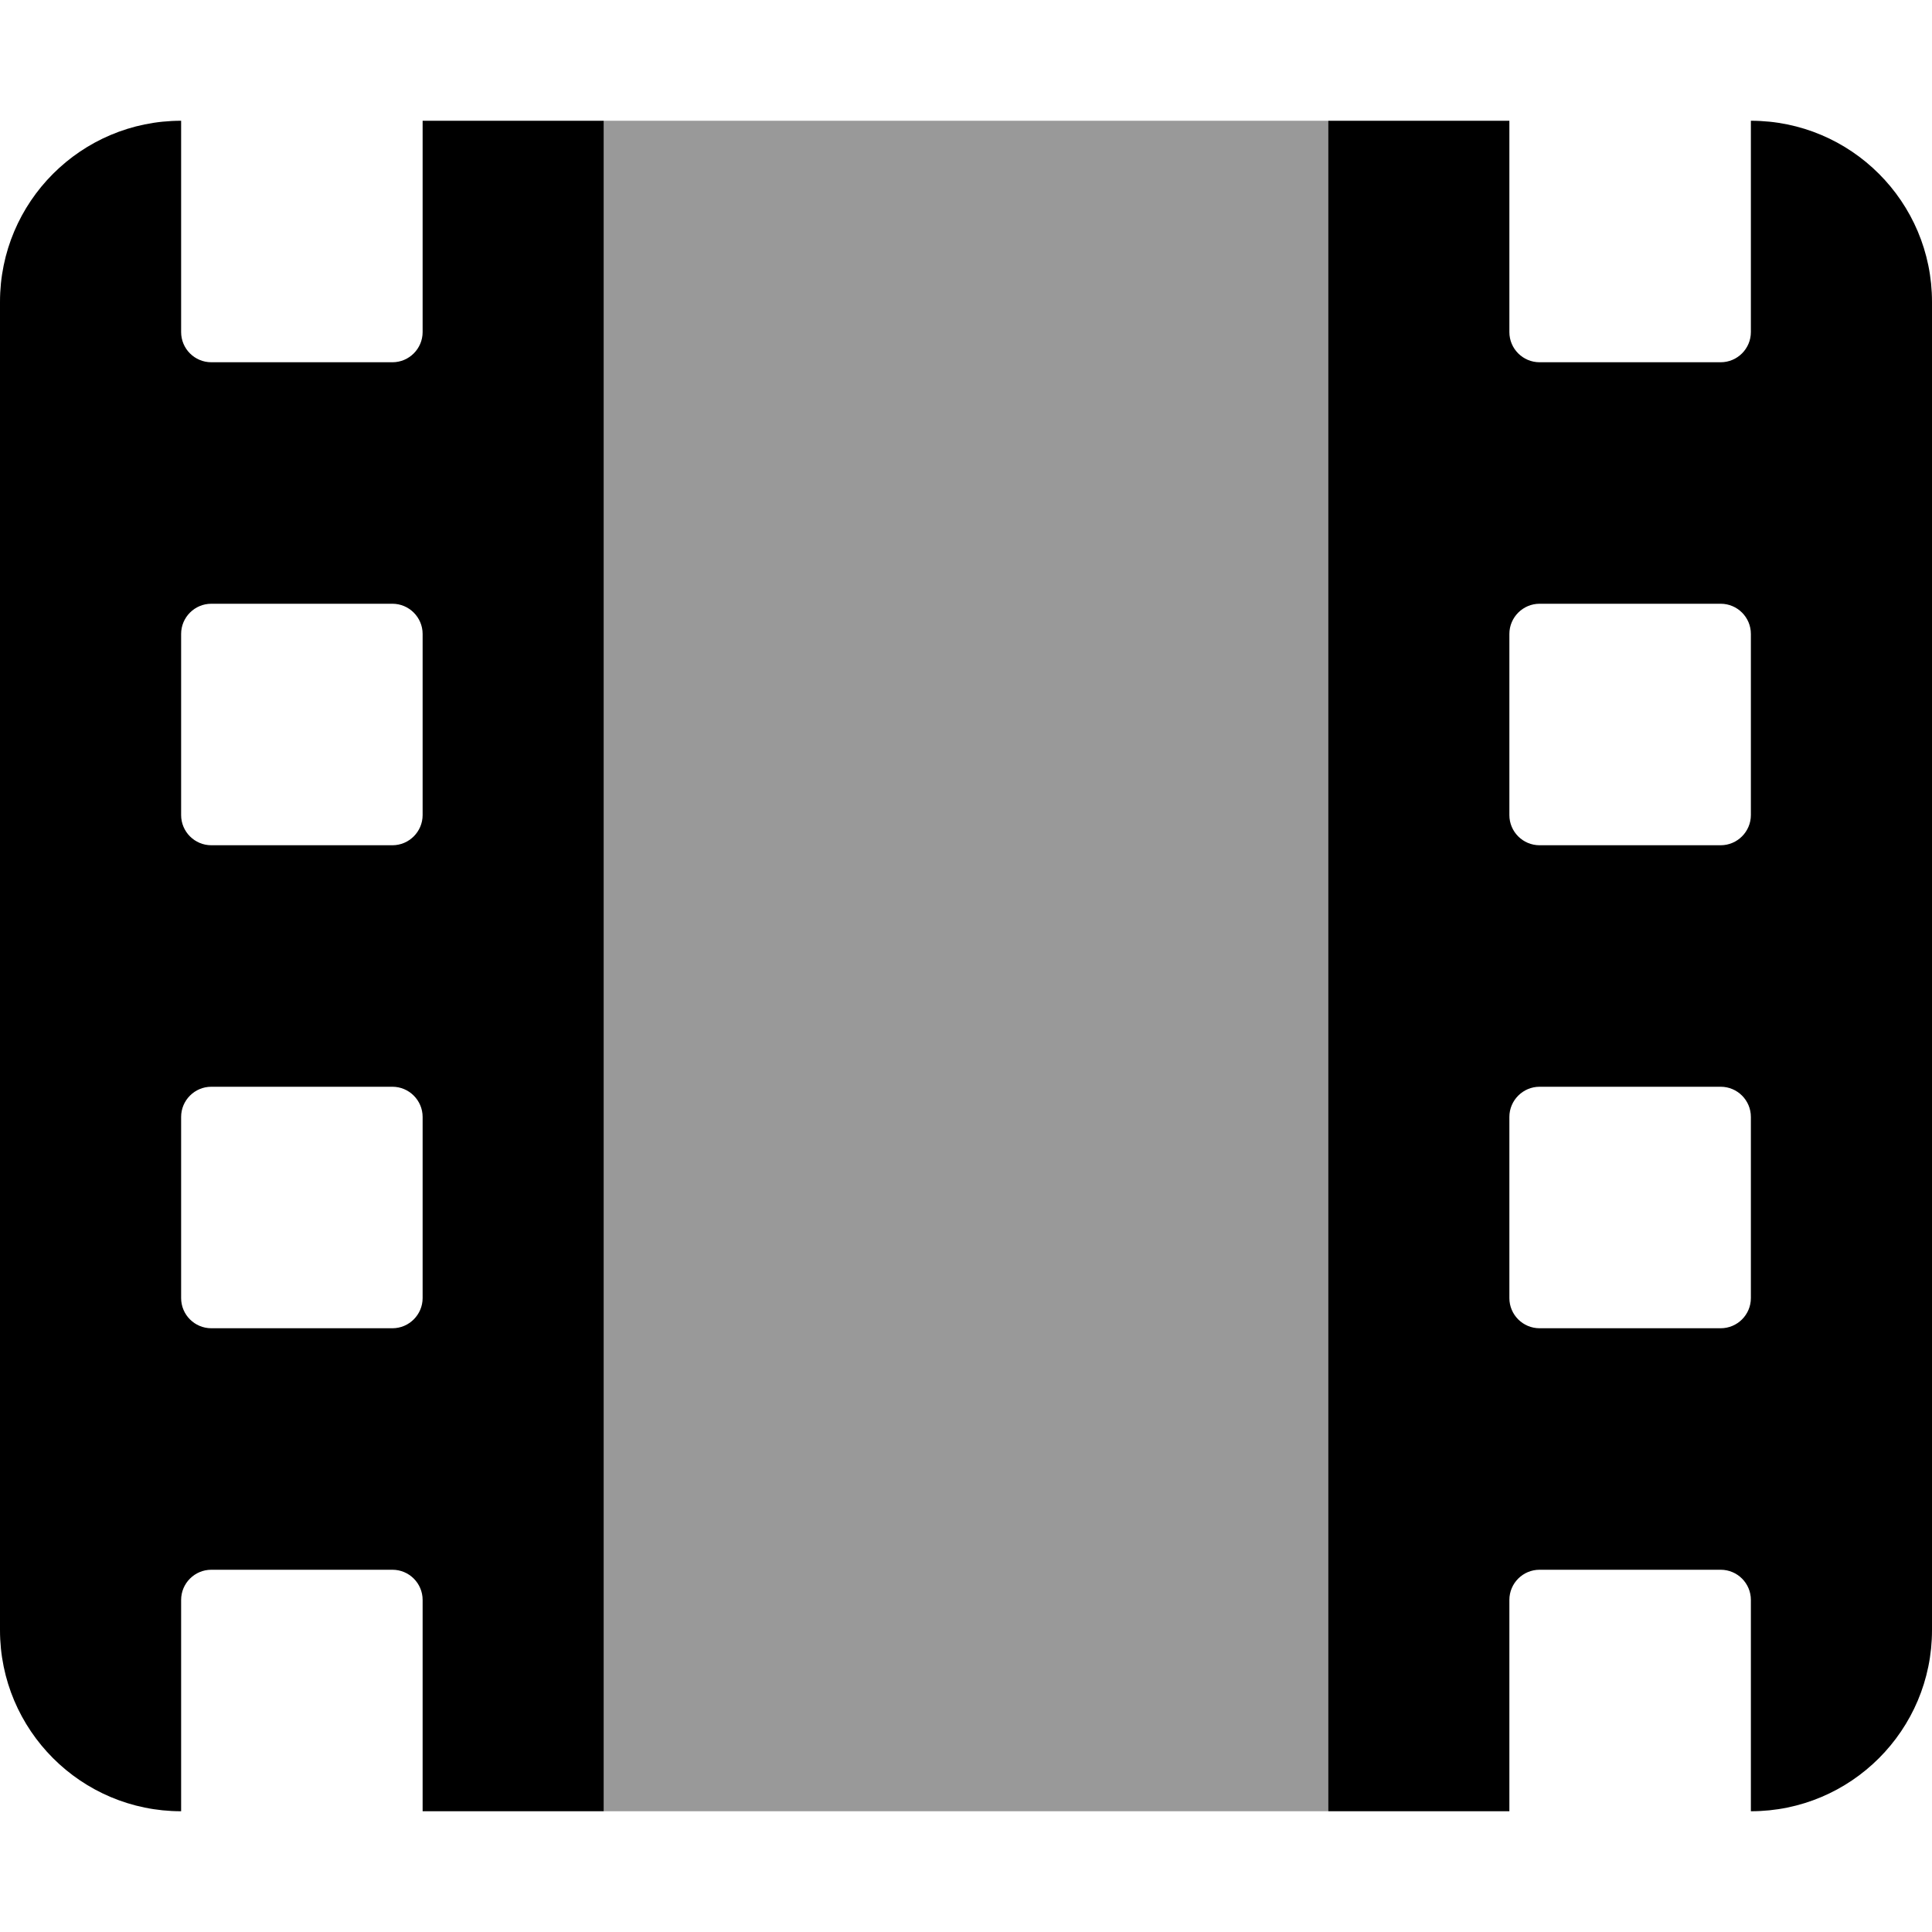 <svg xmlns="http://www.w3.org/2000/svg" viewBox="0 0 512 512"><!--! Font Awesome Pro 6.3.0 by @fontawesome - https://fontawesome.com License - https://fontawesome.com/license (Commercial License) Copyright 2023 Fonticons, Inc. --><defs><style>.fa-secondary{opacity:.4}</style></defs><path class="fa-primary" d="M464 32v56C464 92.42 460.4 96 456 96h-48c-4.418 0-8-3.582-8-8V32H352v448h48v-56c0-4.418 3.582-8 8-8h48c4.418 0 8 3.582 8 8V480c26.51 0 48-21.49 48-48v-352C512 53.49 490.5 32 464 32zM464 344c0 4.418-3.582 8-8 8h-48c-4.418 0-8-3.582-8-8v-48C400 291.6 403.6 288 408 288h48c4.418 0 8 3.582 8 8V344zM464 216C464 220.4 460.4 224 456 224h-48c-4.418 0-8-3.582-8-8v-48C400 163.6 403.6 160 408 160h48c4.418 0 8 3.582 8 8V216zM112 32v56C112 92.42 108.4 96 104 96h-48C51.58 96 48 92.42 48 88V32C21.49 32 0 53.49 0 80v352C0 458.5 21.49 480 48 480v-56C48 419.6 51.58 416 56 416h48c4.418 0 8 3.582 8 8V480H160V32H112zM112 344C112 348.4 108.4 352 104 352h-48c-4.418 0-8-3.582-8-8v-48C48 291.6 51.58 288 56 288h48C108.4 288 112 291.6 112 296V344zM112 216C112 220.4 108.4 224 104 224h-48C51.58 224 48 220.4 48 216v-48C48 163.6 51.58 160 56 160h48C108.4 160 112 163.6 112 168V216z"/><path class="fa-secondary" d="M352 480H160V32h192V480z"/></svg>